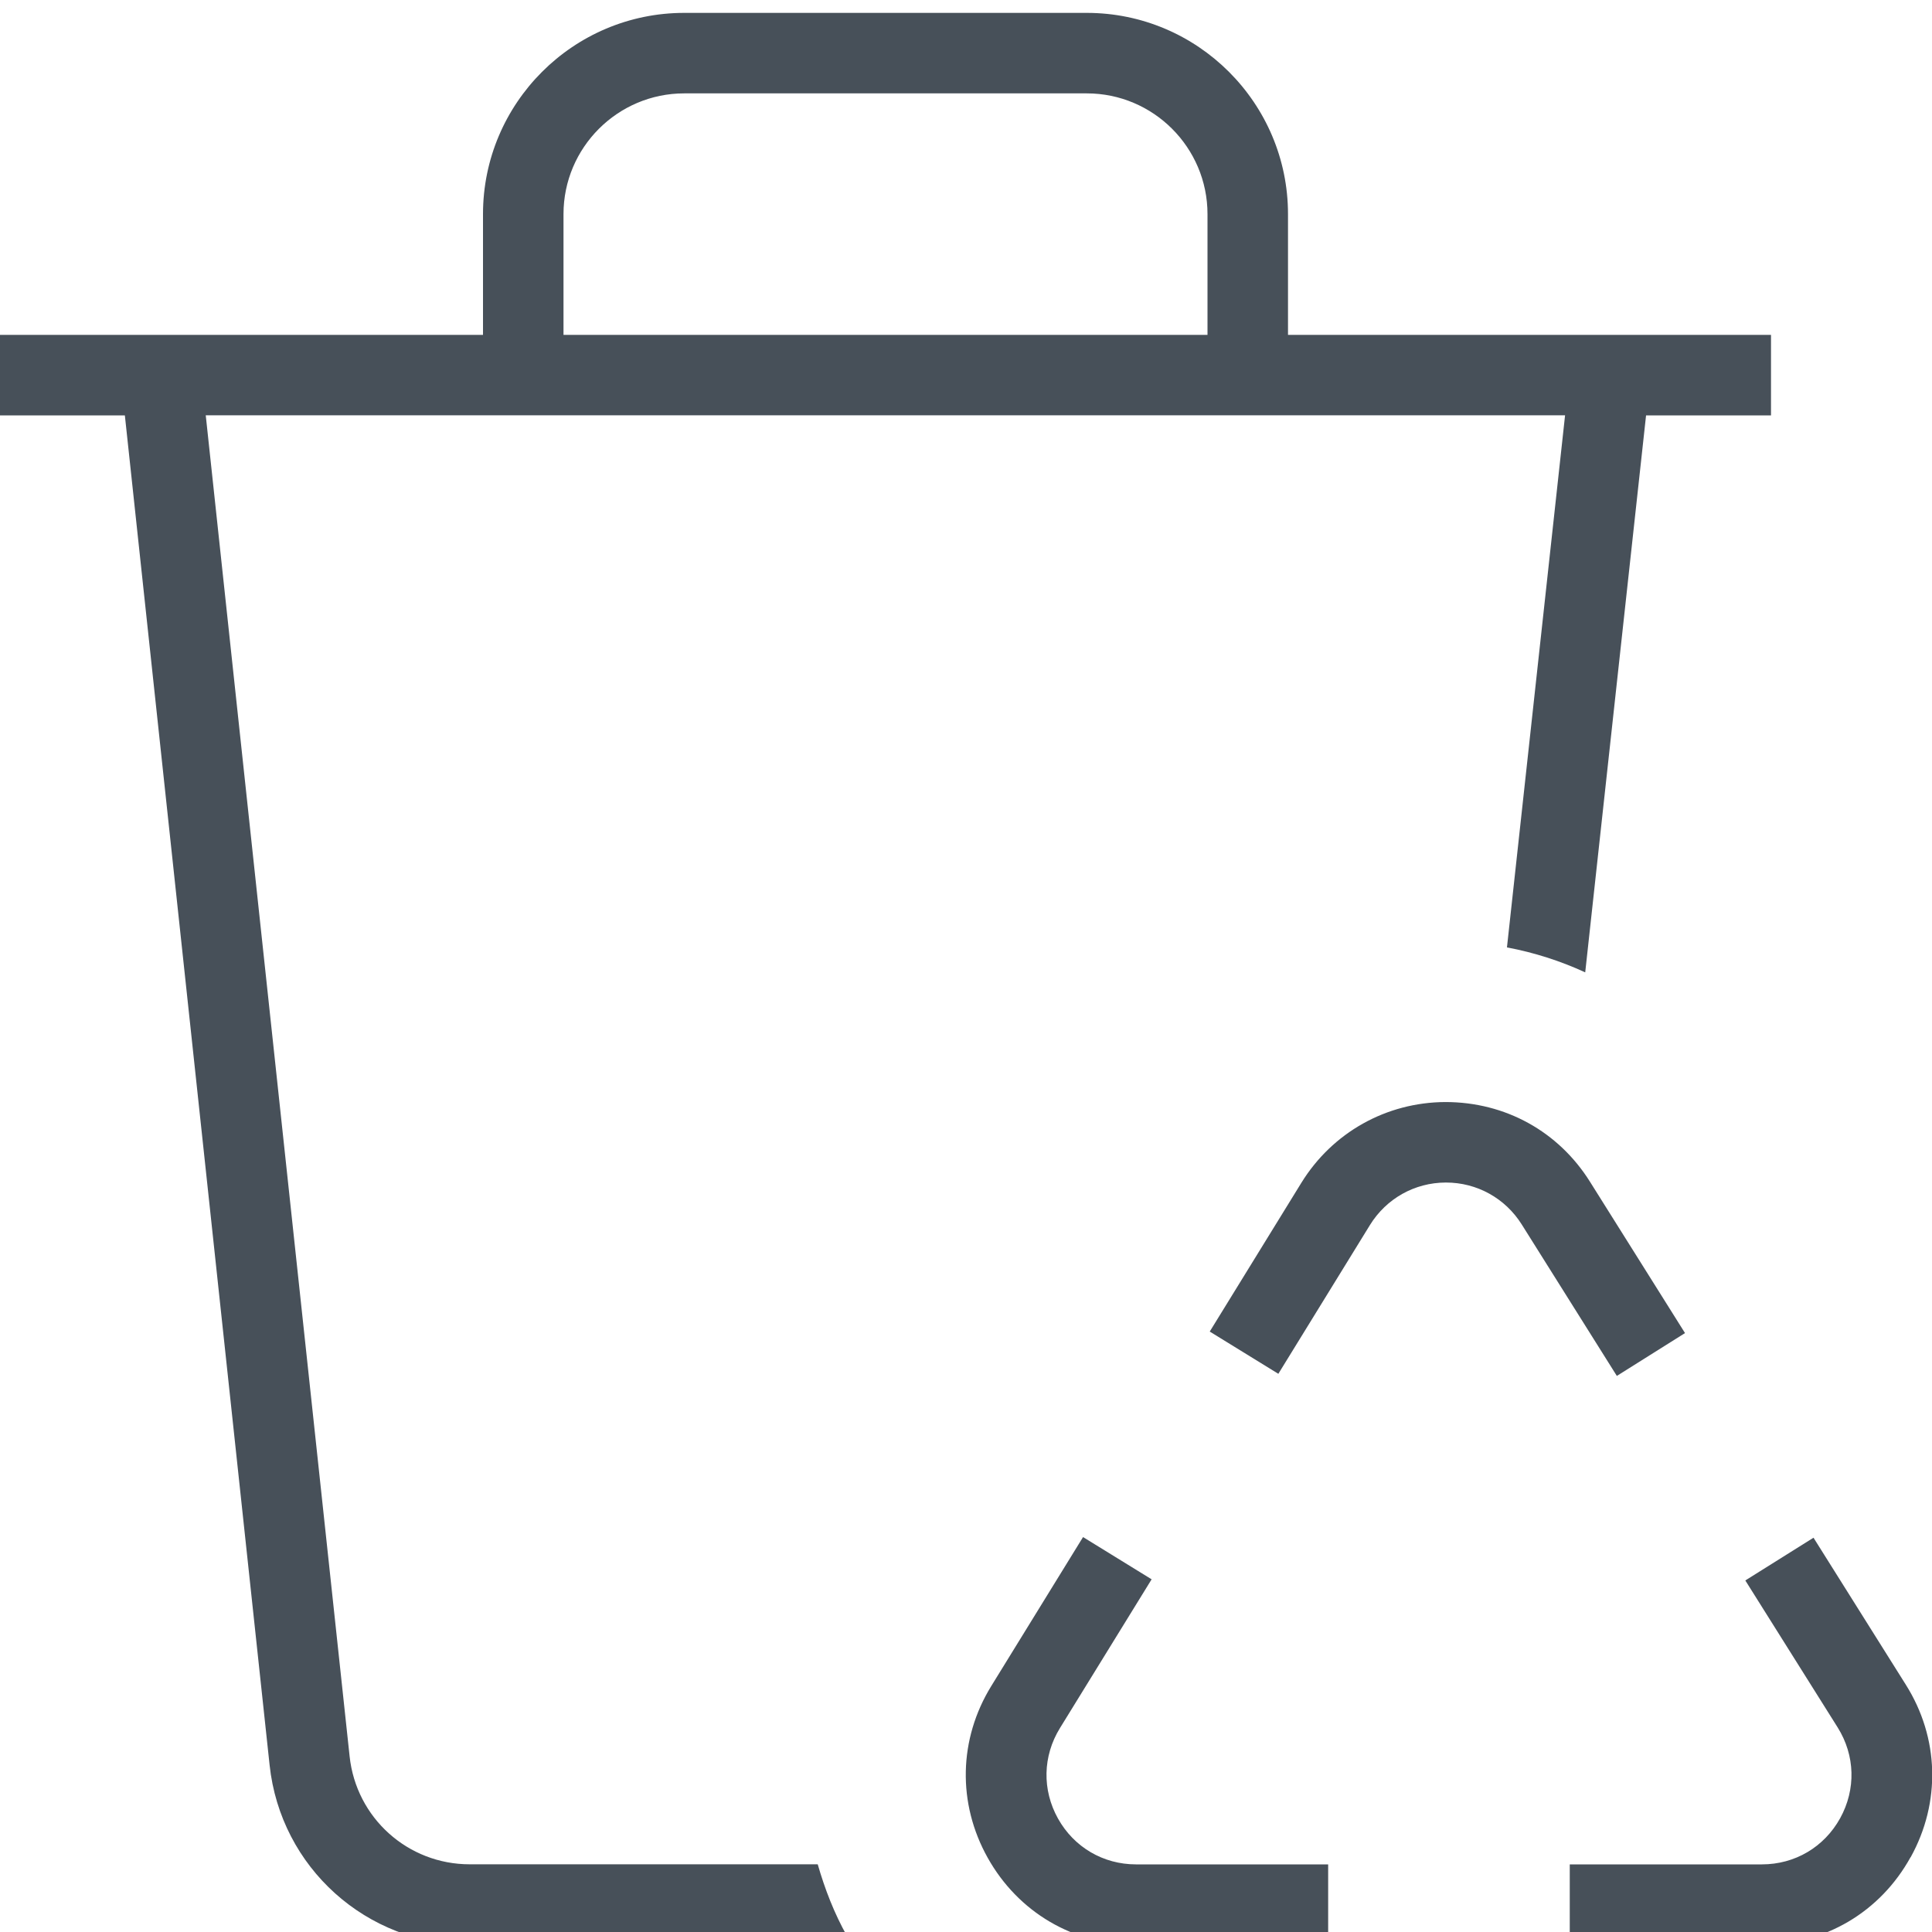<svg xmlns="http://www.w3.org/2000/svg" width="75" height="75" viewBox="0 0 75 75" fill="none"><g clip-path="url(#clip0_2031_3140)"><path d="M74.169 72.094C72.991 74.228 70.834 75.5 68.397 75.5H60.938V72.375H68.397C69.678 72.375 70.812 71.706 71.434 70.584C72.053 69.463 72.019 68.147 71.338 67.059L67.753 61.353L70.4 59.694L73.984 65.4C75.281 67.459 75.35 69.966 74.172 72.097L74.169 72.094ZM65.412 51.75L61.719 45.869C60.5 43.928 58.444 42.781 56.109 42.781C53.816 42.791 51.725 43.962 50.519 45.916L46.962 51.691L49.625 53.331L53.181 47.556C53.816 46.528 54.916 45.909 56.122 45.906H56.134C57.334 45.906 58.431 46.513 59.072 47.531L62.766 53.413L65.412 51.75ZM41.072 70.597C40.45 69.484 40.478 68.169 41.147 67.084L44.706 61.309L42.044 59.669L38.484 65.447C37.212 67.509 37.159 70.006 38.344 72.122C39.528 74.237 41.678 75.5 44.1 75.5H51.559V72.375H44.1C42.825 72.375 41.691 71.706 41.072 70.597ZM32.888 75.172C32.953 75.287 33.031 75.388 33.1 75.497H18.234C14.231 75.497 10.891 72.497 10.466 68.519L4.847 16.125H0V13H18.75V8.312C18.75 4.003 22.256 0.5 26.562 0.5H42.188C46.494 0.5 50 4.003 50 8.312V13H68.75V16.125H63.9L61.538 37.747C60.575 37.303 59.559 36.978 58.5 36.778L60.756 16.122H7.987L13.572 68.181C13.828 70.572 15.831 72.372 18.234 72.372H31.744C32.019 73.328 32.381 74.269 32.888 75.172ZM21.875 13H46.875V8.312C46.875 5.728 44.772 3.625 42.188 3.625H26.562C23.978 3.625 21.875 5.728 21.875 8.312V13Z" fill="#475059"></path></g><defs><clipPath id="clip0_2031_3140"><rect width="75" height="75" fill="white"></rect></clipPath></defs></svg>